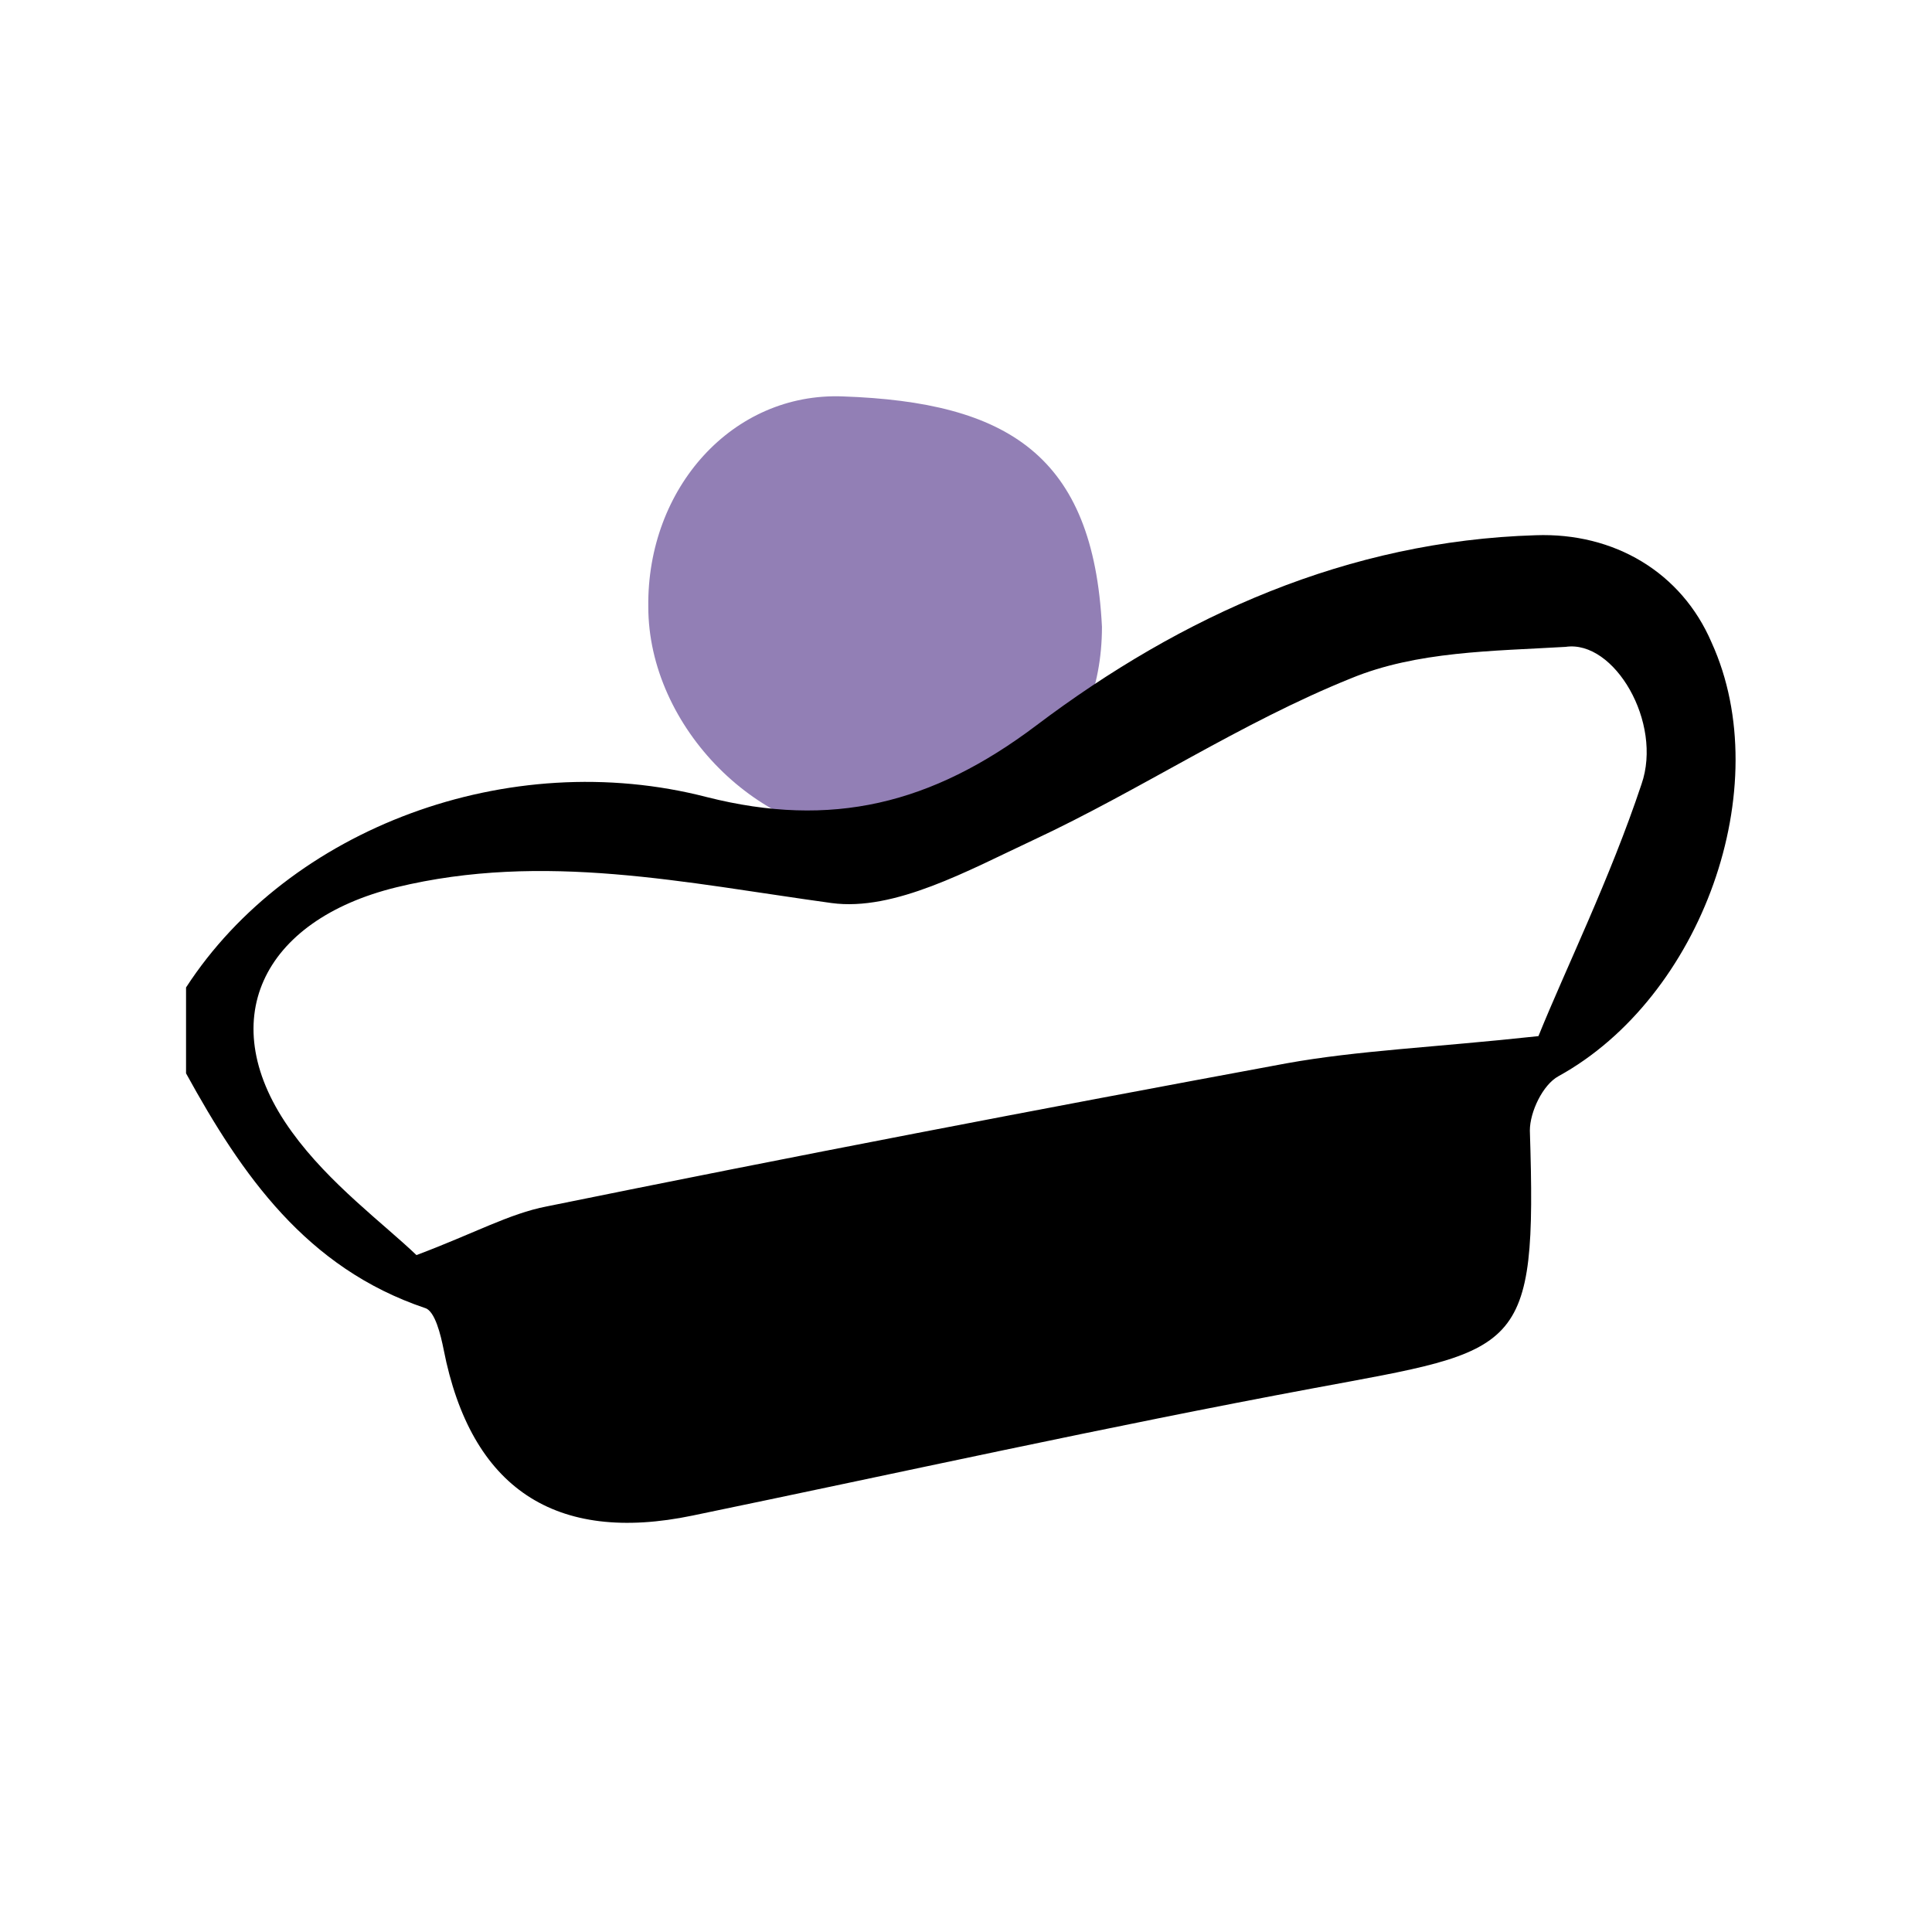 <?xml version="1.0" encoding="utf-8"?>
<!-- Generator: Adobe Illustrator 23.0.1, SVG Export Plug-In . SVG Version: 6.00 Build 0)  -->
<svg version="1.1" id="Calque_1" xmlns="http://www.w3.org/2000/svg" xmlns:xlink="http://www.w3.org/1999/xlink" x="0px" y="0px"
	 viewBox="0 0 135 135" style="enable-background:new 0 0 135 135;" xml:space="preserve">
<style type="text/css">
	.st0{fill:#927FB5;}
	.st1{fill:none;}
</style>
<g>
	<path class="st0" d="M61.4,58.5c9.4-0.2,15.6-6,15.6-14.7c-0.6-12-6.6-15.7-18.1-16.1c-7.7-0.3-13.7,6.4-13.6,14.7
		C45.3,50.8,53.1,58.7,61.4,58.5z"/>
	<path class="st1" d="M109.4,44.9c-5,0.3-10.4,0.4-15,2.2c-7.7,3.1-14.7,7.8-22.2,11.3c-4.5,2.1-9.7,5.1-14.1,4.4
		c-10.2-1.4-20.1-3.6-30.4-1.1c-9.4,2.3-12.9,9.4-7.3,17.1c2.6,3.6,6.4,6.4,8.7,8.6c3.9-1.5,6.4-2.8,9.1-3.4
		c17.2-3.4,34.4-6.8,51.7-10c5-0.9,10.2-1.1,17.6-1.9c2-4.7,5-11,7.2-17.6C116.2,50.5,112.8,44.7,109.4,44.9z"/>
	<path d="M107.3,37.4C94.2,37.8,82.6,43,72.4,50.7c-7.3,5.5-14.3,7.2-23,5C35.5,52.1,20.2,57.9,13,69c0,2,0,4,0,6
		c3.9,7.1,8.4,13.6,16.7,16.4c0.7,0.2,1.1,1.9,1.3,2.9c1.9,9.7,7.8,13.6,17.4,11.6c14.5-3,28.9-6.2,43.4-8.9
		c14.5-2.7,15.6-2.3,15.1-18c0-1.3,0.9-3.2,2-3.8c10-5.5,15.3-20.2,10.7-30.3C117.5,40,112.8,37.2,107.3,37.4z M114.7,54.8
		c-2.2,6.6-5.3,12.9-7.2,17.6c-7.4,0.8-12.6,1-17.6,1.9c-17.3,3.2-34.5,6.5-51.7,10c-2.6,0.5-5.1,1.9-9.1,3.4
		c-2.3-2.2-6.1-5-8.7-8.6c-5.6-7.7-2.1-14.8,7.3-17.1c10.3-2.5,20.2-0.3,30.4,1.1c4.4,0.6,9.6-2.3,14.1-4.4
		c7.5-3.5,14.5-8.2,22.2-11.3c4.6-1.9,9.9-1.9,15-2.2C112.8,44.7,116.2,50.5,114.7,54.8z"/>
</g>
</svg>

